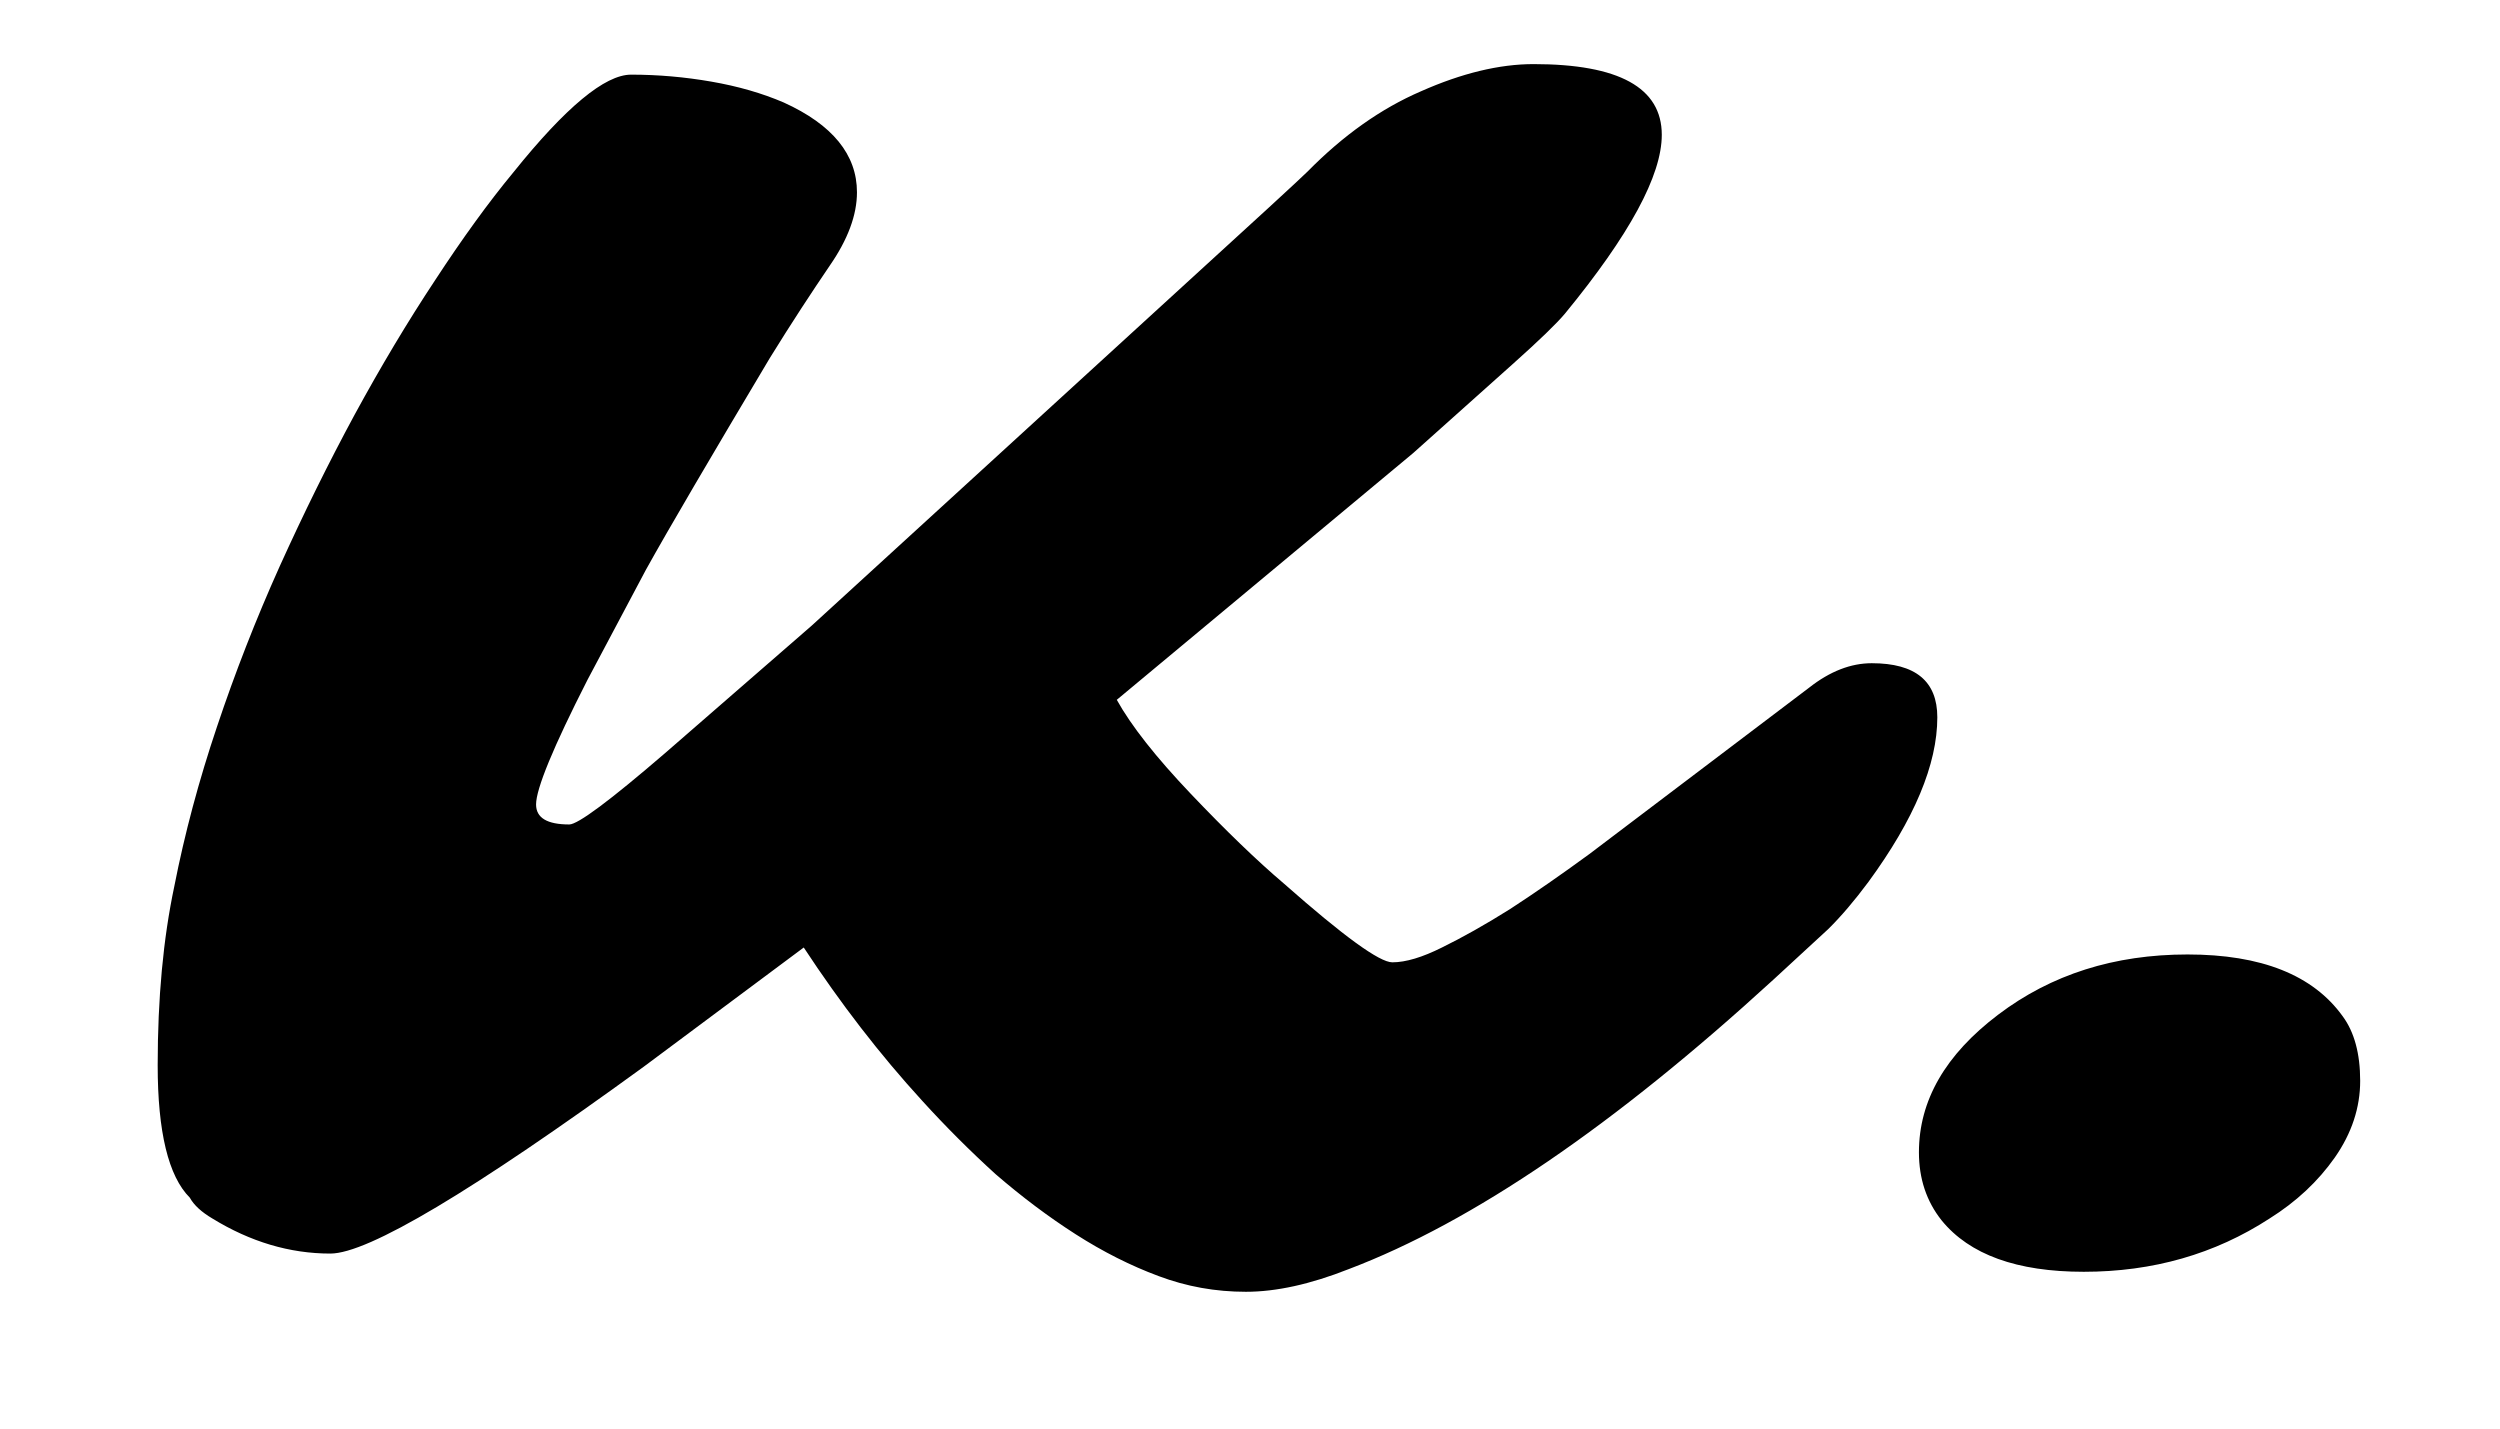 <svg width="14" height="8" viewBox="0 0 14 8" fill="none" xmlns="http://www.w3.org/2000/svg">
<path d="M8.588 0.359C9.066 0.359 9.306 0.491 9.306 0.755C9.306 0.983 9.125 1.316 8.764 1.756C8.718 1.811 8.62 1.906 8.471 2.039L7.914 2.537L6.254 3.919C6.335 4.065 6.474 4.241 6.669 4.446C6.864 4.651 7.038 4.819 7.191 4.949C7.523 5.242 7.725 5.389 7.797 5.389C7.872 5.389 7.965 5.361 8.075 5.306C8.189 5.25 8.316 5.179 8.456 5.091C8.596 5 8.744 4.897 8.9 4.783L10.131 3.851C10.248 3.759 10.365 3.714 10.482 3.714C10.727 3.714 10.849 3.815 10.849 4.017C10.849 4.28 10.72 4.588 10.463 4.939C10.385 5.044 10.31 5.132 10.238 5.203L9.931 5.486C9.039 6.303 8.246 6.844 7.553 7.107C7.338 7.192 7.146 7.234 6.977 7.234C6.807 7.234 6.645 7.205 6.488 7.146C6.332 7.088 6.177 7.01 6.024 6.912C5.871 6.814 5.722 6.702 5.575 6.575C5.432 6.445 5.295 6.308 5.165 6.165C4.927 5.905 4.706 5.618 4.501 5.306L3.603 5.975C2.646 6.671 2.061 7.02 1.85 7.02C1.622 7.02 1.402 6.954 1.19 6.824C1.129 6.788 1.086 6.749 1.063 6.707C0.943 6.587 0.883 6.339 0.883 5.965C0.883 5.59 0.914 5.257 0.976 4.964C1.034 4.668 1.114 4.37 1.215 4.07C1.316 3.768 1.433 3.468 1.566 3.172C1.7 2.876 1.84 2.592 1.986 2.322C2.133 2.052 2.283 1.801 2.436 1.57C2.589 1.336 2.735 1.134 2.875 0.965C3.168 0.6 3.388 0.418 3.534 0.418C3.684 0.418 3.834 0.431 3.983 0.457C4.133 0.483 4.268 0.522 4.389 0.574C4.662 0.698 4.799 0.866 4.799 1.077C4.799 1.204 4.748 1.341 4.647 1.487C4.547 1.634 4.434 1.806 4.311 2.005C3.979 2.562 3.747 2.957 3.617 3.191L3.29 3.807C3.098 4.184 3.002 4.417 3.002 4.505C3.002 4.58 3.064 4.617 3.188 4.617C3.236 4.617 3.415 4.484 3.725 4.217L4.545 3.504L7.108 1.16C7.232 1.046 7.304 0.979 7.323 0.96C7.522 0.758 7.733 0.608 7.958 0.511C8.186 0.41 8.396 0.359 8.588 0.359ZM13.119 5.691C13.184 5.779 13.217 5.9 13.217 6.053C13.217 6.202 13.17 6.346 13.075 6.482C12.981 6.616 12.859 6.73 12.709 6.824C12.403 7.023 12.056 7.122 11.669 7.122C11.295 7.122 11.029 7.026 10.873 6.834C10.788 6.727 10.746 6.6 10.746 6.453C10.746 6.163 10.894 5.906 11.19 5.682C11.487 5.457 11.84 5.345 12.25 5.345C12.663 5.345 12.953 5.46 13.119 5.691Z" fill="black"/>
</svg>
